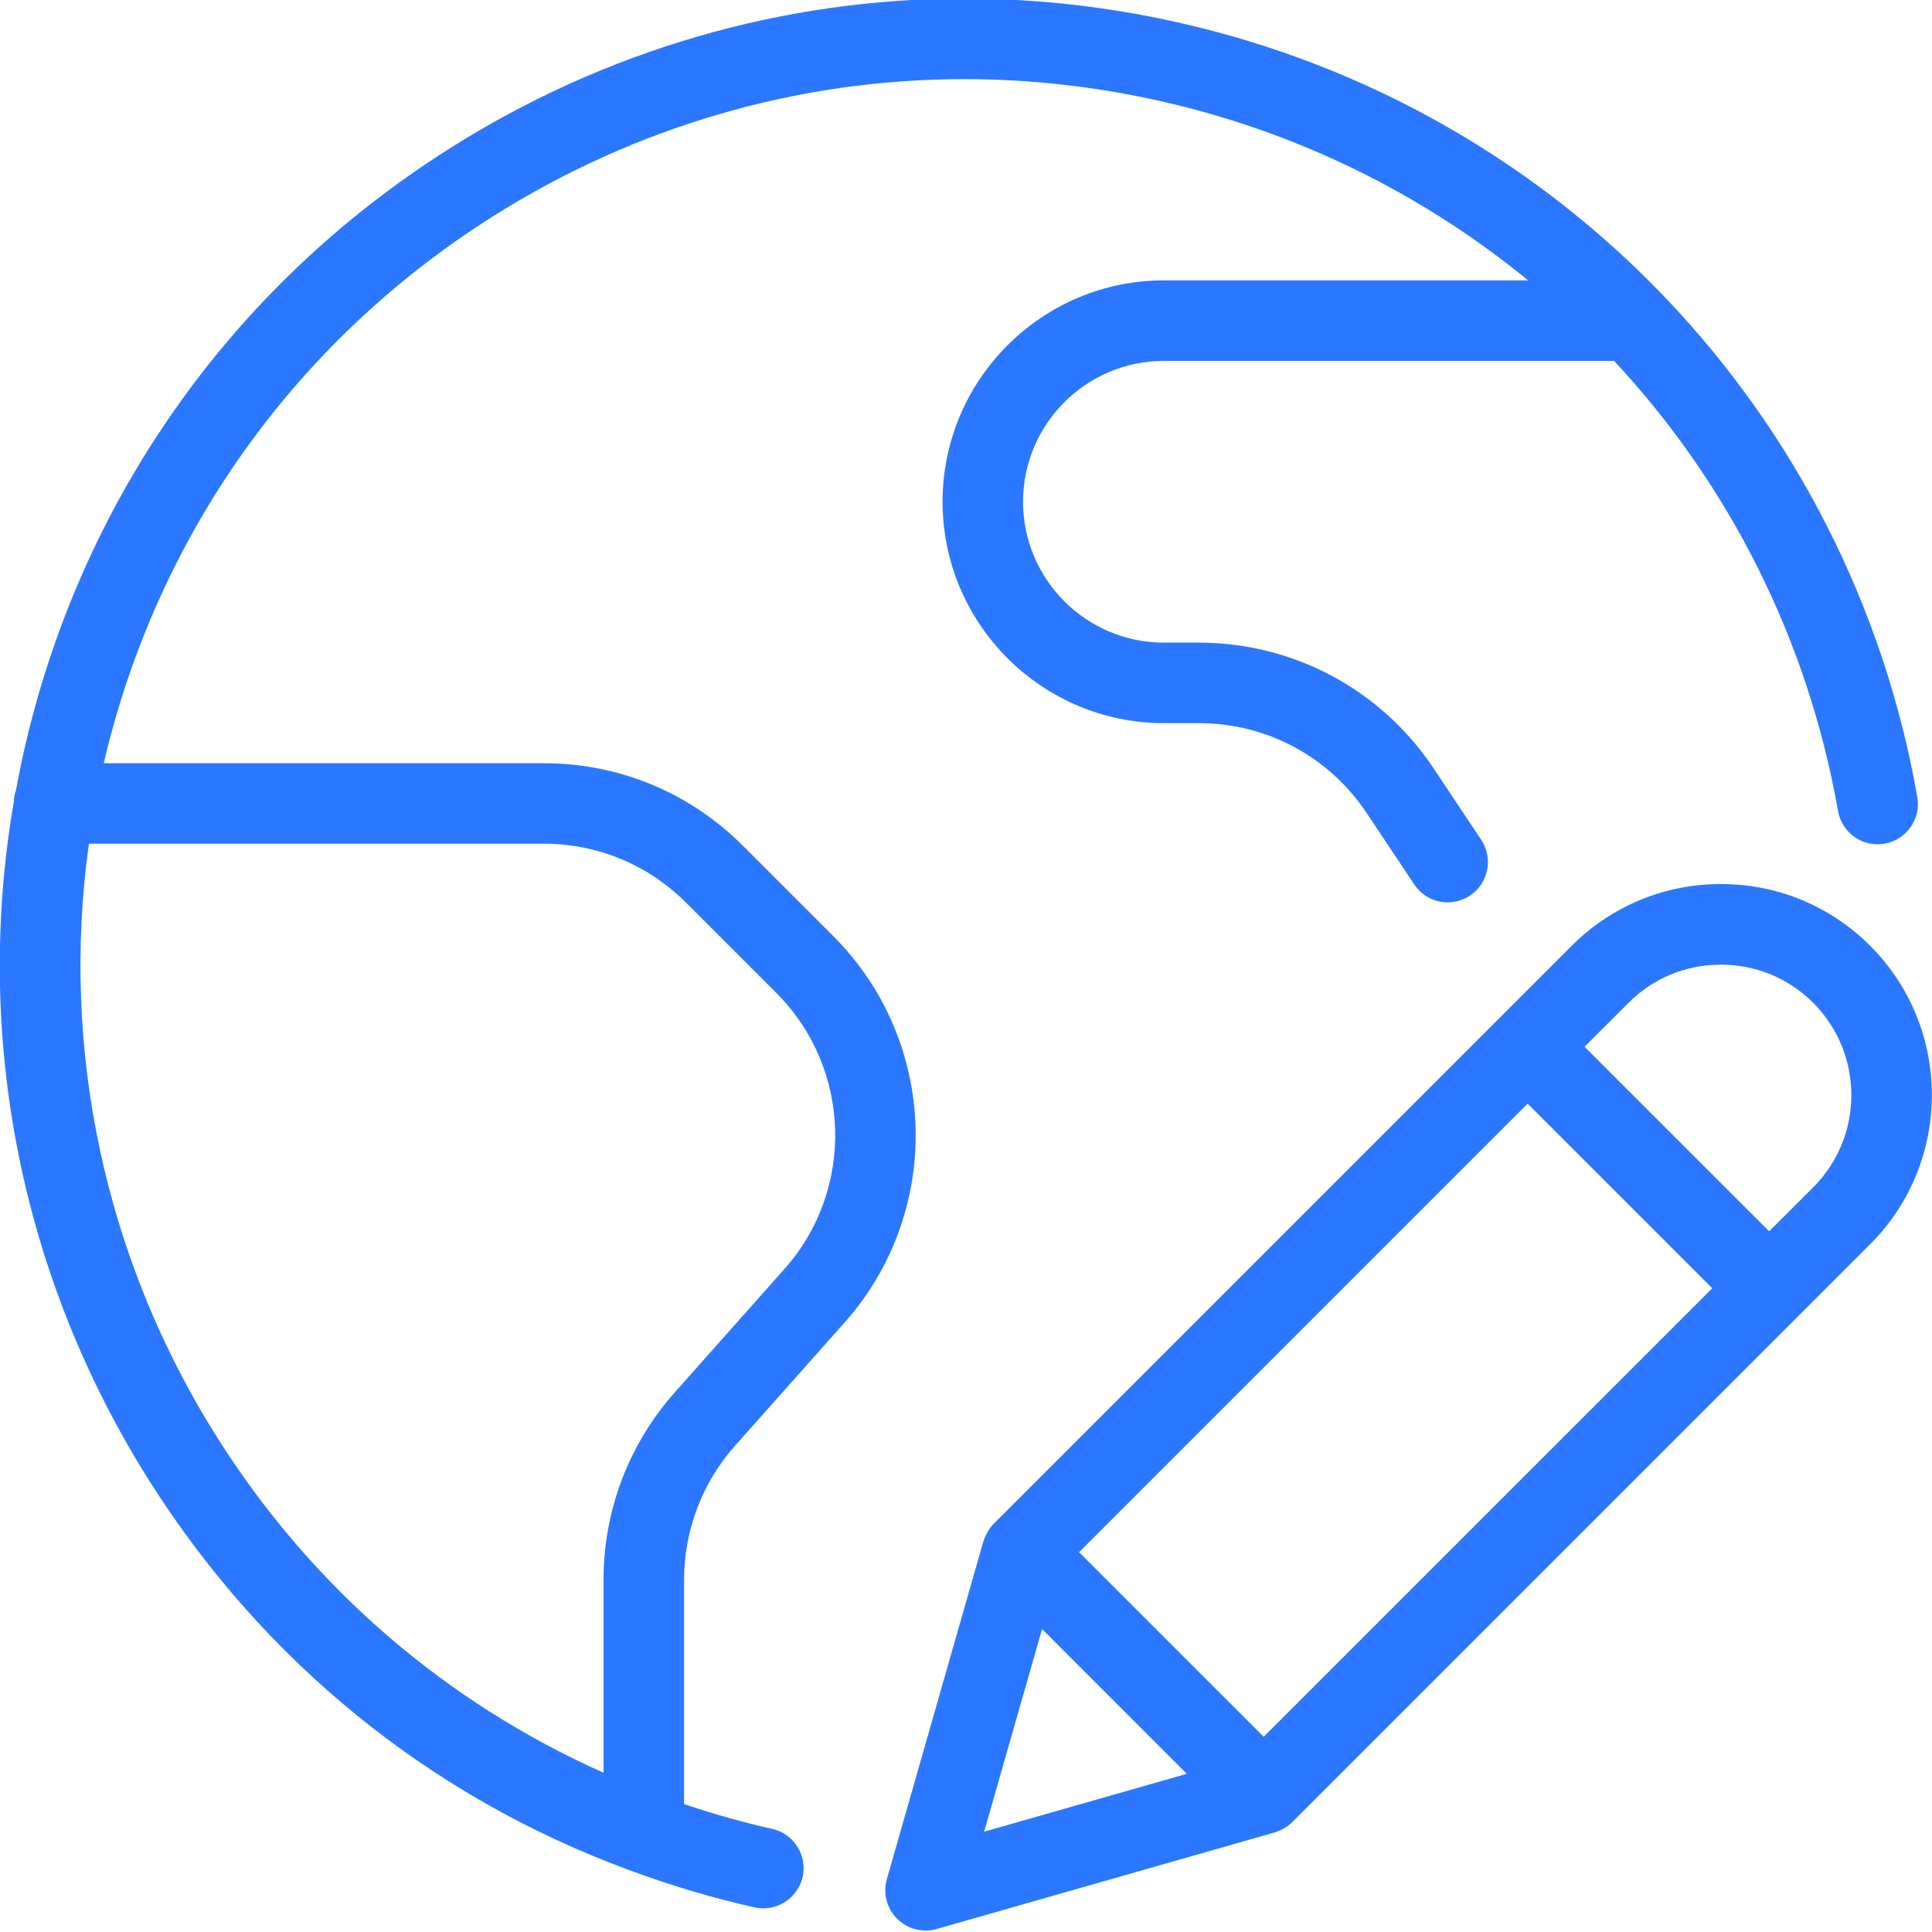 <svg width="40" height="40" viewBox="0 0 40 40" fill="none" xmlns="http://www.w3.org/2000/svg">
<g clip-path="url(#clip0_1848_4594)">
<path d="M15.805 39.51C15.743 39.51 15.681 39.503 15.621 39.49C14.766 39.298 13.896 39.04 13.038 38.723C13.03 38.72 12.998 38.708 12.991 38.705C8.896 37.19 5.47 34.41 3.105 30.68C0.446 26.483 -0.555 21.487 0.285 16.605C0.288 16.52 0.303 16.438 0.331 16.358C0.38 16.105 0.428 15.85 0.485 15.598C1.653 10.385 4.783 5.94 9.296 3.082C12.51 1.045 16.198 -0.03 19.961 -0.03C21.436 -0.03 22.921 0.135 24.378 0.462C32.276 2.233 38.29 8.528 39.696 16.5C39.735 16.718 39.686 16.94 39.558 17.123C39.43 17.305 39.24 17.427 39.02 17.467C38.97 17.475 38.923 17.48 38.875 17.48C38.47 17.48 38.125 17.19 38.055 16.792C37.435 13.282 35.833 10.063 33.418 7.472H24.098C22.49 7.472 21.181 8.78 21.181 10.388C21.181 11.997 22.49 13.305 24.098 13.305H24.818C26.78 13.305 28.593 14.277 29.678 15.903L30.666 17.387C30.921 17.768 30.818 18.287 30.435 18.542C30.296 18.633 30.138 18.682 29.973 18.682C29.693 18.682 29.435 18.543 29.28 18.31L28.291 16.827C27.516 15.665 26.221 14.972 24.825 14.972H24.098C21.571 14.972 19.515 12.915 19.515 10.388C19.515 7.862 21.571 5.805 24.098 5.805H31.638C29.431 3.995 26.815 2.718 24.011 2.09C22.676 1.79 21.315 1.638 19.963 1.638C16.515 1.638 13.133 2.625 10.186 4.492C6.098 7.08 3.248 11.093 2.148 15.802H11.258C12.816 15.802 14.281 16.408 15.383 17.512L17.251 19.38C19.433 21.562 19.536 25.075 17.486 27.382L15.216 29.935C14.538 30.698 14.165 31.682 14.163 32.703V37.352C14.781 37.56 15.393 37.732 15.986 37.865C16.203 37.913 16.388 38.043 16.508 38.232C16.628 38.42 16.666 38.642 16.618 38.86C16.533 39.237 16.191 39.51 15.805 39.51ZM1.841 17.468C1.243 21.755 2.186 26.115 4.513 29.787C6.458 32.858 9.21 35.238 12.496 36.703V32.703C12.496 31.273 13.02 29.897 13.97 28.828L16.241 26.273C17.705 24.627 17.631 22.115 16.073 20.558L14.205 18.69C13.418 17.903 12.371 17.468 11.258 17.468H1.841Z" fill="#2B77FF"/>
<path d="M19.163 39.97C18.94 39.97 18.731 39.883 18.573 39.725C18.36 39.512 18.278 39.198 18.361 38.907L20.361 31.908C20.368 31.885 20.383 31.845 20.395 31.823C20.393 31.825 20.393 31.827 20.393 31.827C20.393 31.827 20.4 31.81 20.408 31.792C20.455 31.692 20.508 31.612 20.575 31.547L32.54 19.582C33.363 18.758 34.461 18.303 35.63 18.303C36.798 18.303 37.895 18.757 38.72 19.582C40.423 21.285 40.423 24.057 38.72 25.76L26.755 37.725C26.688 37.792 26.61 37.845 26.513 37.89C26.5 37.895 26.456 37.913 26.443 37.918C26.421 37.928 26.42 37.93 26.396 37.937L19.395 39.937C19.316 39.96 19.24 39.97 19.163 39.97ZM20.376 37.923L24.571 36.725L21.575 33.728L20.376 37.923ZM26.163 35.958L35.45 26.672L31.628 22.85L22.341 32.137L26.163 35.958ZM36.628 25.493L37.54 24.583C38.593 23.53 38.593 21.815 37.54 20.762C37.03 20.252 36.351 19.972 35.628 19.972C34.905 19.972 34.226 20.252 33.718 20.762L32.806 21.672L36.628 25.493Z" fill="#2B77FF"/>
</g>
<defs>
<clipPath id="clip0_1848_4594">
<rect width="40" height="40" fill="white"/>
</clipPath>
</defs>
</svg>
